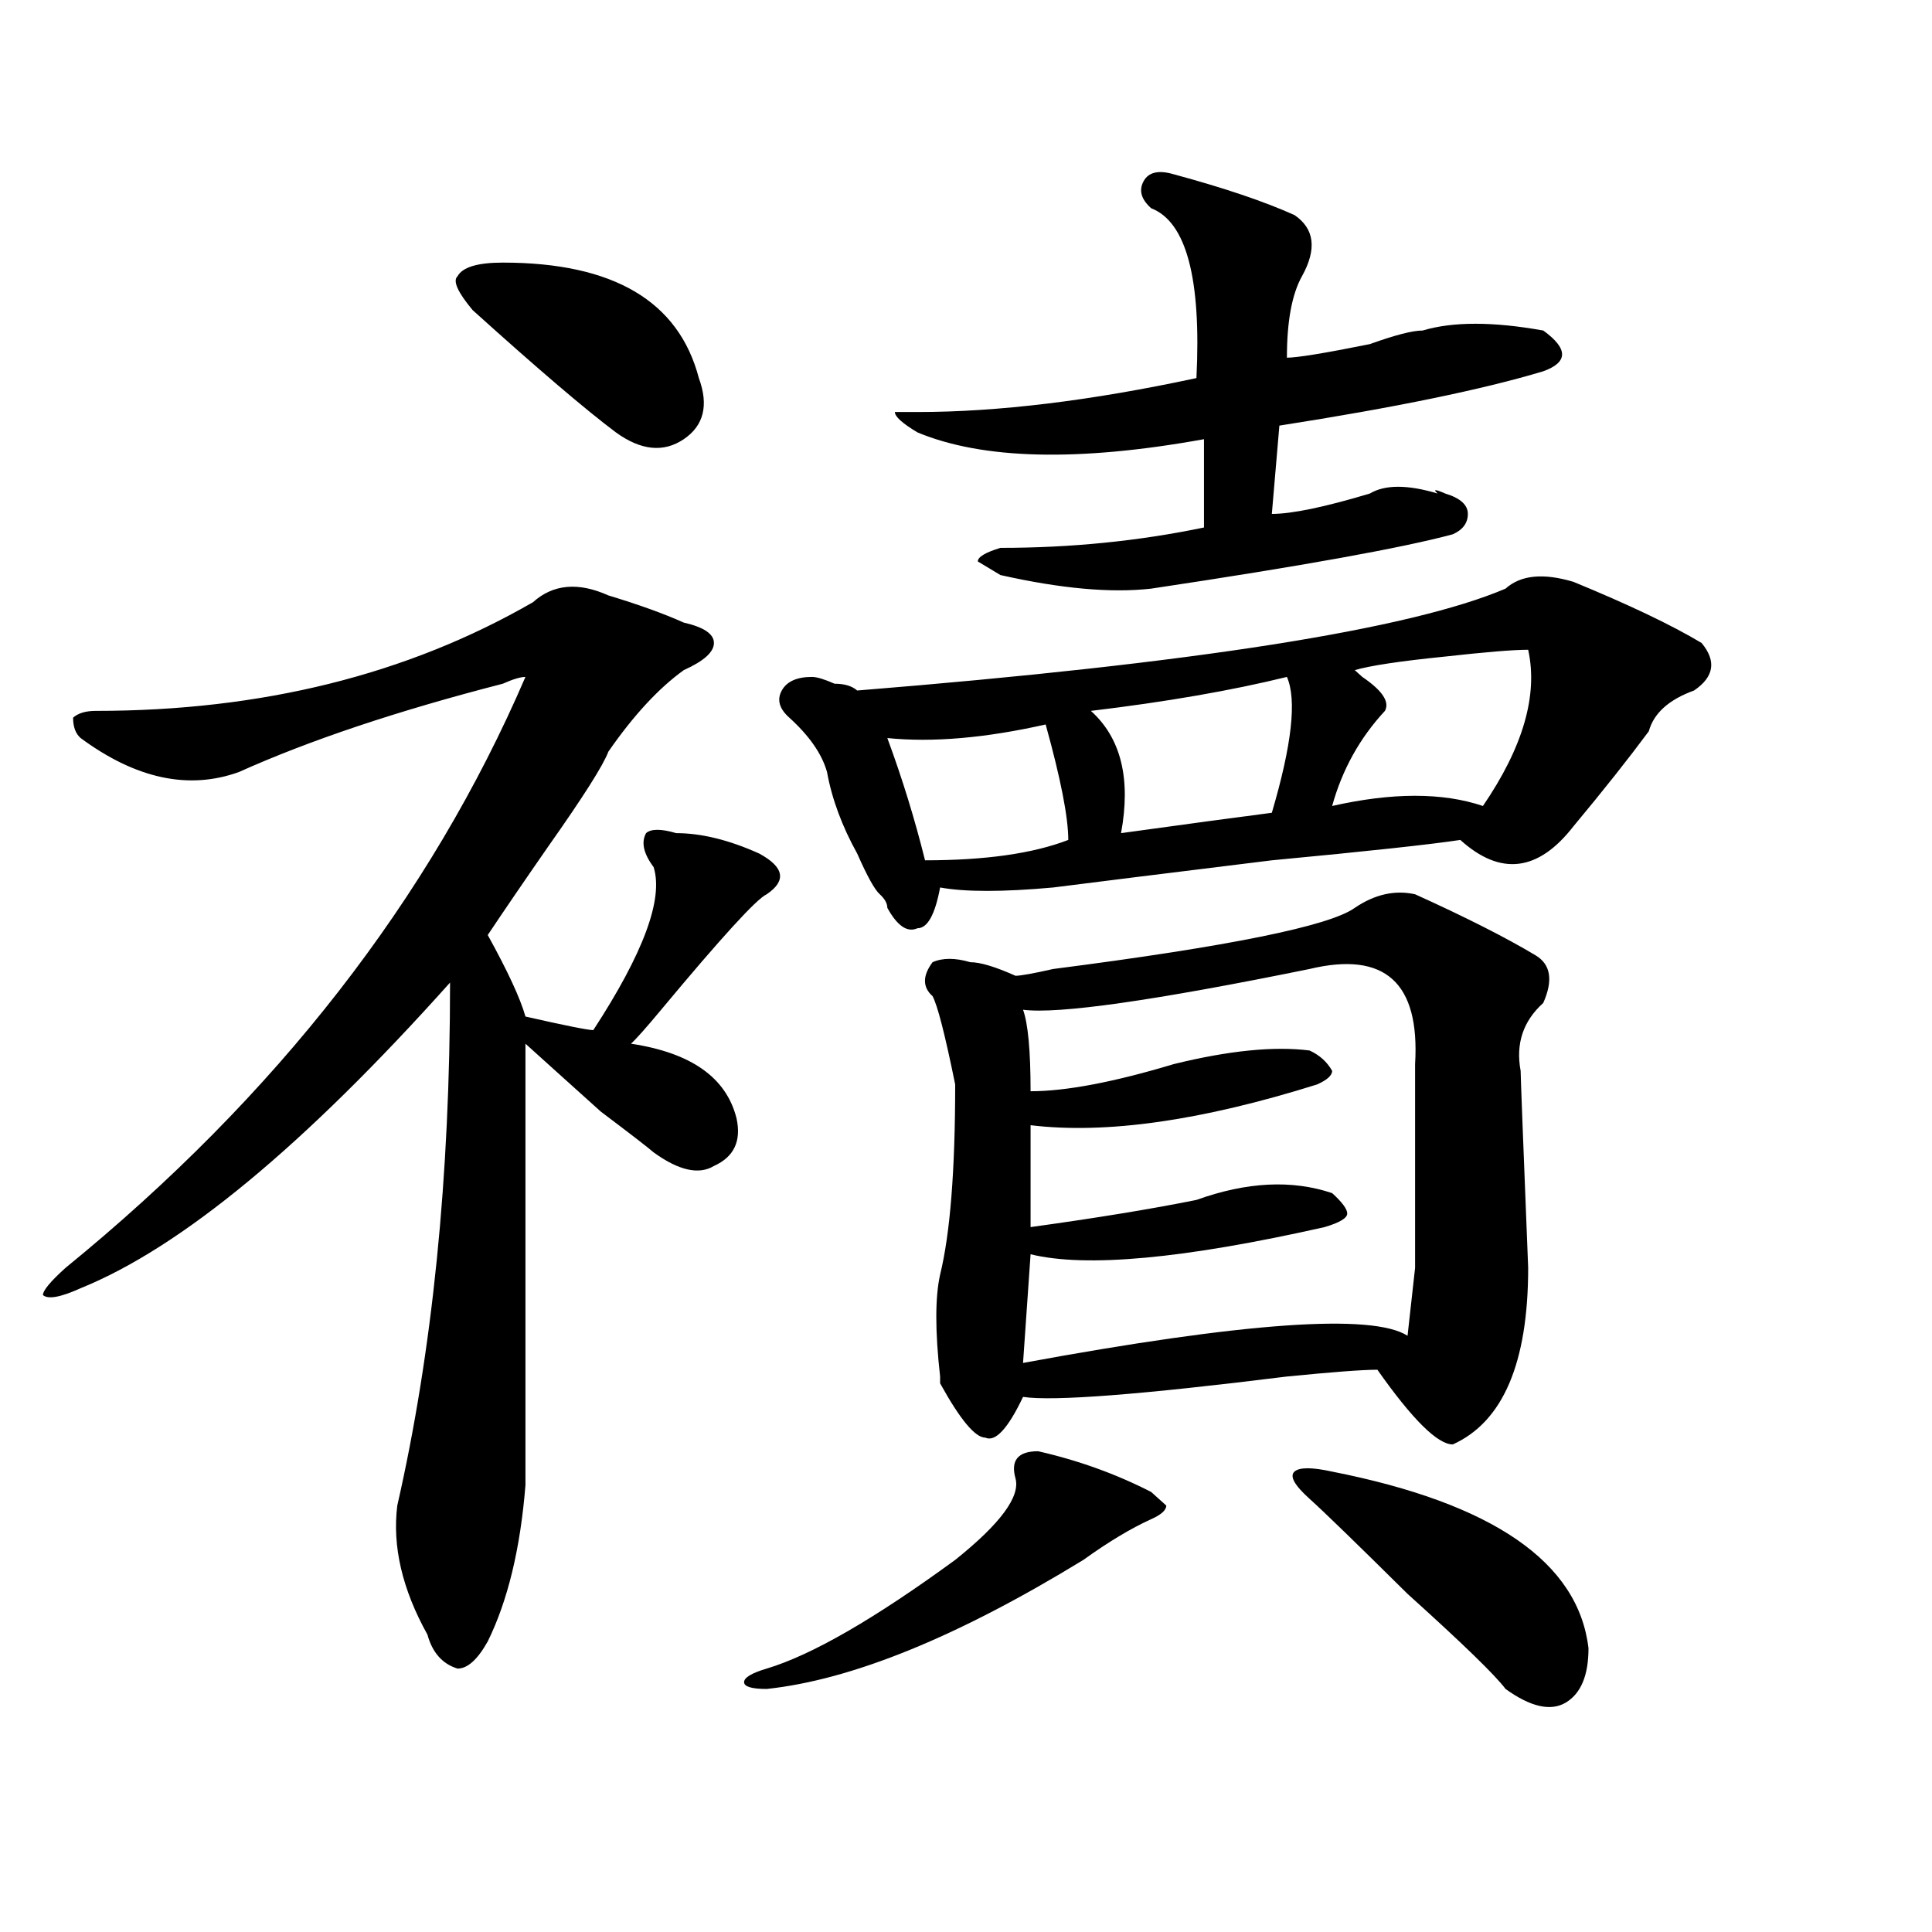 <?xml version="1.0" encoding="utf-8"?>
<!-- Generator: Adobe Illustrator 16.0.0, SVG Export Plug-In . SVG Version: 6.00 Build 0)  -->
<!DOCTYPE svg PUBLIC "-//W3C//DTD SVG 1.1//EN" "http://www.w3.org/Graphics/SVG/1.1/DTD/svg11.dtd">
<svg version="1.1" id="图层_1" xmlns="http://www.w3.org/2000/svg" xmlns:xlink="http://www.w3.org/1999/xlink" x="0px" y="0px"
	 width="1000px" height="1000px" viewBox="0 0 1000 1000" enable-background="new 0 0 1000 1000" xml:space="preserve">
<path d="M314.895,308.187c15.609,4.724,28.597,9.393,39.023,14.063c10.365,2.362,15.609,5.878,15.609,10.547
	c0,4.724-5.244,9.393-15.609,14.063c-13.049,9.393-26.036,23.456-39.023,42.188c-2.622,7.031-13.049,23.456-31.219,49.219
	c-13.049,18.787-23.414,34.003-31.219,45.703c10.365,18.787,16.89,32.849,19.512,42.188c20.792,4.724,32.499,7.031,35.121,7.031
	c25.975-39.825,36.401-67.95,31.219-84.375c-5.244-7.031-6.524-12.854-3.902-17.578c2.561-2.307,7.805-2.307,15.609,0
	c12.987,0,27.316,3.516,42.926,10.547c12.987,7.031,14.268,14.063,3.902,21.094c-5.244,2.362-23.414,22.302-54.633,59.766
	c-7.805,9.393-13.049,15.271-15.609,17.578c31.219,4.724,49.389,17.578,54.633,38.672c2.561,11.755-1.342,19.94-11.707,24.609
	c-7.805,4.724-18.231,2.362-31.219-7.031c-2.622-2.307-11.707-9.338-27.316-21.094c-18.231-16.37-31.219-28.125-39.023-35.156
	v228.516c-2.622,32.849-9.146,59.766-19.512,80.859c-5.244,9.338-10.427,14.063-15.609,14.063
	c-7.805-2.362-13.049-8.24-15.609-17.578c-13.049-23.456-18.231-45.703-15.609-66.797c18.17-79.651,27.316-169.904,27.316-270.703
	C157.459,592.953,93.741,645.687,41.73,666.781c-10.427,4.724-16.951,5.878-19.512,3.516c0-2.307,3.902-7.031,11.707-14.063
	c109.266-89.044,188.593-190.997,238.043-305.859c-2.622,0-6.524,1.208-11.707,3.516c-54.633,14.063-100.181,29.333-136.582,45.703
	c-26.036,9.393-53.353,3.516-81.949-17.578c-2.622-2.307-3.902-5.823-3.902-10.547c2.561-2.307,6.463-3.516,11.707-3.516
	c85.852,0,161.276-18.732,226.336-56.25C286.236,302.365,299.285,301.156,314.895,308.187z M260.262,135.922
	c57.193,0,91.034,19.94,101.461,59.766c5.183,14.063,2.561,24.609-7.805,31.641c-10.427,7.031-22.134,5.878-35.121-3.516
	c-15.609-11.7-40.365-32.794-74.145-63.281c-7.805-9.338-10.427-15.216-7.805-17.578
	C239.408,138.284,247.213,135.922,260.262,135.922z M537.328,751.156c20.792,4.724,40.304,11.755,58.535,21.094l7.805,7.031
	c0,2.362-2.622,4.724-7.805,7.031c-10.427,4.724-22.134,11.755-35.121,21.094c-65.06,39.825-119.692,62.073-163.898,66.797
	c-7.805,0-11.707-1.208-11.707-3.516c0-2.362,3.902-4.724,11.707-7.031c23.414-7.031,55.913-25.818,97.559-56.25
	c23.414-18.732,33.779-32.794,31.219-42.188C522.999,755.88,526.901,751.156,537.328,751.156z M779.273,304.672
	c7.805-7.031,19.512-8.185,35.121-3.516c28.597,11.755,50.73,22.302,66.34,31.641c7.805,9.393,6.463,17.578-3.902,24.609
	c-13.049,4.724-20.854,11.755-23.414,21.094c-10.427,14.063-23.414,30.487-39.023,49.219c-18.231,23.456-37.743,25.818-58.535,7.031
	c-15.609,2.362-48.17,5.878-97.559,10.547c-57.255,7.031-94.998,11.755-113.168,14.063c-26.036,2.362-45.548,2.362-58.535,0
	c-2.622,14.063-6.524,21.094-11.707,21.094c-5.244,2.362-10.427-1.154-15.609-10.547c0-2.307-1.342-4.669-3.902-7.031
	c-2.622-2.307-6.524-9.338-11.707-21.094c-7.805-14.063-13.049-28.125-15.609-42.188c-2.622-9.338-9.146-18.732-19.512-28.125
	c-5.244-4.669-6.524-9.338-3.902-14.063c2.561-4.669,7.805-7.031,15.609-7.031c2.561,0,6.463,1.208,11.707,3.516
	c5.183,0,9.085,1.208,11.707,3.516C617.936,343.344,729.823,325.765,779.273,304.672z M541.23,374.984
	c-31.219,7.031-58.535,9.393-81.949,7.031c7.805,21.094,14.268,42.188,19.512,63.281c31.219,0,55.913-3.516,74.145-10.547
	C552.938,423.049,549.035,403.109,541.23,374.984z M607.57,90.219c25.975,7.031,46.828,14.063,62.438,21.094
	c10.365,7.031,11.707,17.578,3.902,31.641c-5.244,9.393-7.805,23.456-7.805,42.188c5.183,0,19.512-2.307,42.926-7.031
	c12.987-4.669,22.072-7.031,27.316-7.031c15.609-4.669,36.401-4.669,62.438,0c12.987,9.393,12.987,16.425,0,21.094
	c-31.219,9.393-76.767,18.787-136.582,28.125L658.301,266c10.365,0,27.316-3.516,50.73-10.547c7.805-4.669,19.512-4.669,35.121,0
	c-2.622-2.307-1.342-2.307,3.902,0c7.805,2.362,11.707,5.878,11.707,10.547c0,4.724-2.622,8.24-7.805,10.547
	c-26.036,7.031-78.047,16.425-156.094,28.125c-20.854,2.362-46.828,0-78.047-7.031l-11.707-7.031c0-2.307,3.902-4.669,11.707-7.031
	c36.401,0,71.522-3.516,105.363-10.547v-45.703c-65.06,11.755-114.51,10.547-148.289-3.516c-7.805-4.669-11.707-8.185-11.707-10.547
	h11.707c41.584,0,89.754-5.823,144.387-17.578c2.561-51.526-5.244-80.859-23.414-87.891c-5.244-4.669-6.524-9.338-3.902-14.063
	C594.521,89.065,599.766,87.911,607.57,90.219z M701.227,469.906c10.365-7.031,20.792-9.338,31.219-7.031
	c25.975,11.755,46.828,22.302,62.438,31.641c7.805,4.724,9.085,12.909,3.902,24.609c-10.427,9.393-14.329,21.094-11.707,35.156
	c0,2.362,1.28,36.365,3.902,101.953c0,49.219-13.049,79.706-39.023,91.406c-7.805,0-20.854-12.854-39.023-38.672
	c-7.805,0-23.414,1.208-46.828,3.516c-75.486,9.393-120.973,12.909-136.582,10.547c-7.805,16.425-14.329,23.456-19.512,21.094
	c-5.244,0-13.049-9.338-23.414-28.125v-3.516c-2.622-23.401-2.622-40.979,0-52.734c5.183-21.094,7.805-53.888,7.805-98.438
	c-5.244-25.763-9.146-40.979-11.707-45.703c-5.244-4.669-5.244-10.547,0-17.578c5.183-2.307,11.707-2.307,19.512,0
	c5.183,0,12.987,2.362,23.414,7.031c2.561,0,9.085-1.154,19.512-3.516C636.167,489.846,688.178,479.299,701.227,469.906z
	 M677.813,501.547c-80.669,16.425-130.119,23.456-148.289,21.094c2.561,7.031,3.902,21.094,3.902,42.188
	c18.17,0,42.926-4.669,74.145-14.063c28.597-7.031,52.011-9.338,70.242-7.031c5.183,2.362,9.085,5.878,11.707,10.547
	c0,2.362-2.622,4.724-7.805,7.031c-59.877,18.787-109.266,25.818-148.289,21.094c0,23.456,0,41.034,0,52.734
	c33.779-4.669,62.438-9.338,85.852-14.063c25.975-9.338,49.389-10.547,70.242-3.516c5.183,4.724,7.805,8.24,7.805,10.547
	c0,2.362-3.902,4.724-11.707,7.031c-72.864,16.425-123.595,21.094-152.191,14.063l-3.902,56.25
	c114.448-21.094,180.788-25.763,199.02-14.063l3.902-35.156c0-32.794,0-67.95,0-105.469
	C735.006,508.578,716.836,492.208,677.813,501.547z M666.105,350.375c-28.658,7.031-62.438,12.909-101.461,17.578
	c15.609,14.063,20.792,35.156,15.609,63.281c33.779-4.669,59.815-8.185,78.047-10.547
	C668.666,385.531,671.288,362.13,666.105,350.375z M677.813,775.765c-7.805-7.031-10.427-11.7-7.805-14.063
	c2.561-2.307,9.085-2.307,19.512,0c83.229,16.425,127.436,46.912,132.68,91.406c0,14.063-3.902,23.401-11.707,28.125
	c-7.805,4.669-18.231,2.307-31.219-7.031c-5.244-7.031-22.134-23.456-50.73-49.219C702.507,799.221,685.617,782.797,677.813,775.765
	z M790.98,336.312c-7.805,0-22.134,1.208-42.926,3.516c-23.414,2.362-39.023,4.724-46.828,7.031l3.902,3.516
	c10.365,7.031,14.268,12.909,11.707,17.578c-13.049,14.063-22.134,30.487-27.316,49.219c31.219-7.031,57.193-7.031,78.047,0
	C788.358,386.74,796.163,359.768,790.98,336.312z"/>
</svg>
